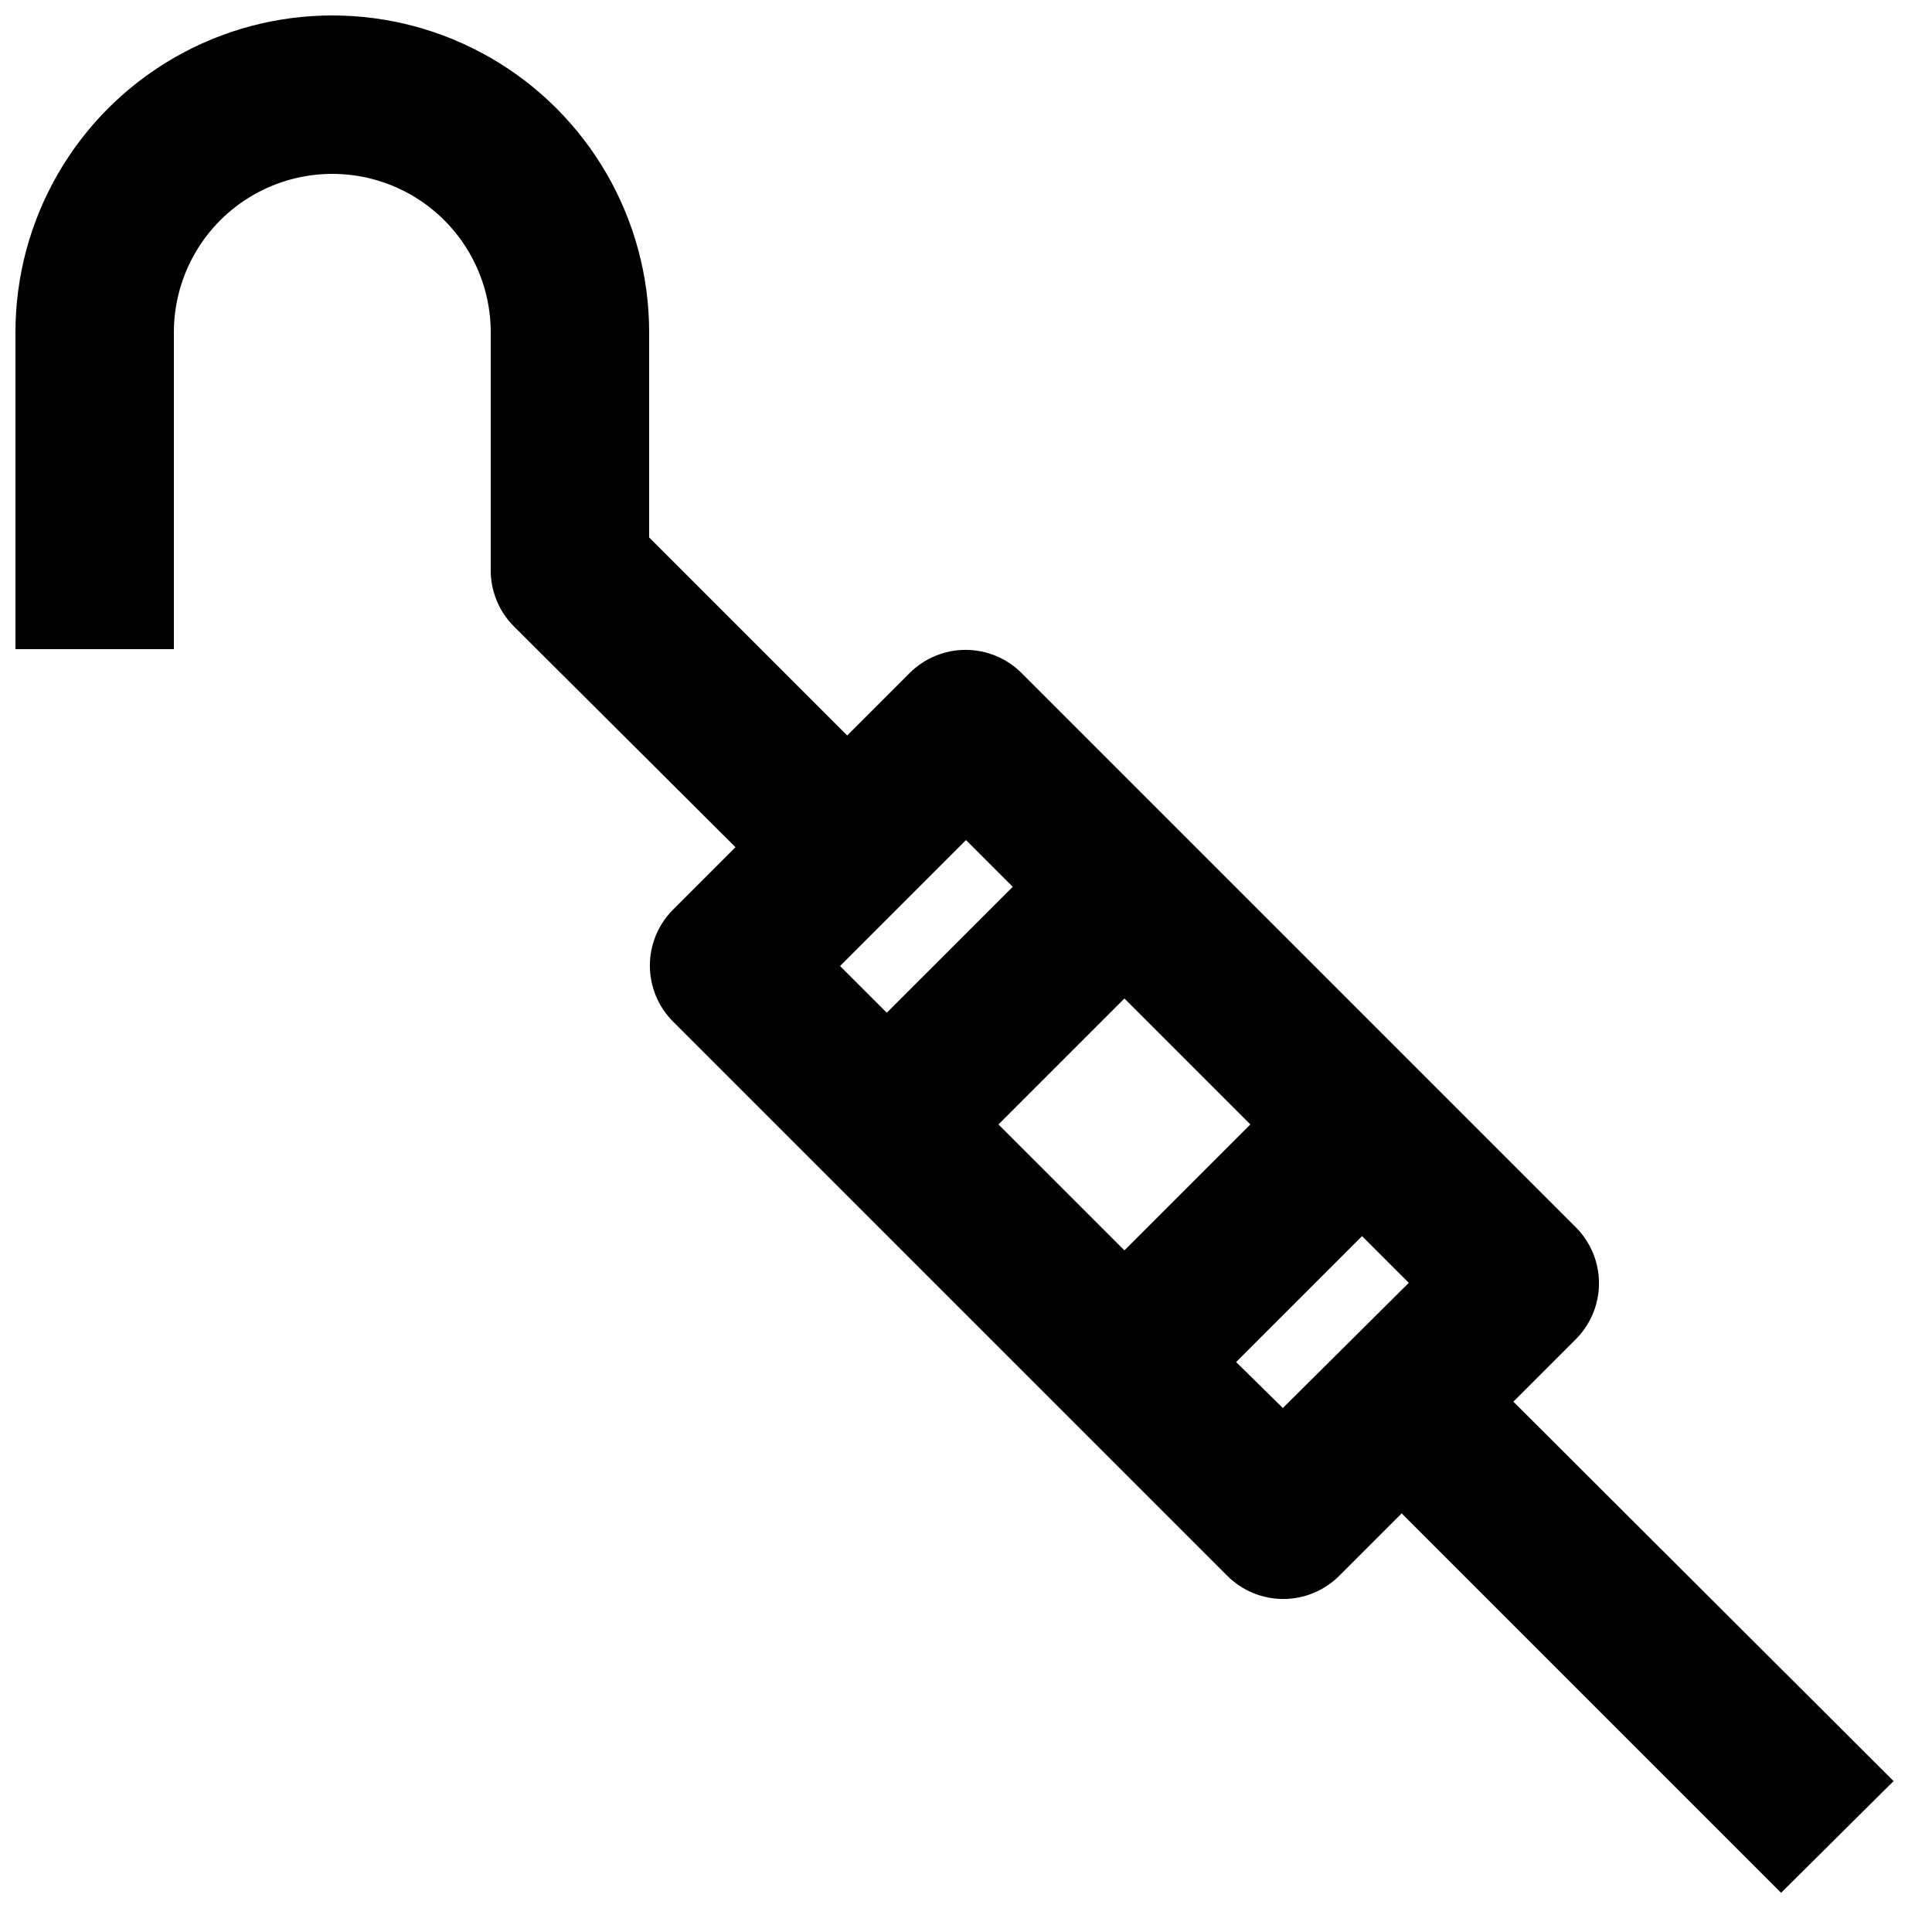 <?xml version="1.0" encoding="UTF-8"?>
<!-- Uploaded to: ICON Repo, www.svgrepo.com, Generator: ICON Repo Mixer Tools -->
<svg width="800px" height="800px" version="1.1" viewBox="144 144 512 512" xmlns="http://www.w3.org/2000/svg">
 <defs>
  <clipPath id="a">
   <path d="m148.09 148.09h497.91v497.91h-497.91z"/>
  </clipPath>
 </defs>
 <g clip-path="url(#a)">
  <path d="m645.82 616.01-100.76-100.55 16.582-16.582c3.91-3.934 6.106-9.254 6.106-14.801 0-5.543-2.195-10.863-6.106-14.797l-146.95-146.95c-3.93-3.91-9.254-6.106-14.797-6.106-5.547 0-10.867 2.195-14.801 6.106l-16.582 16.582-52.48-52.48v-54.367c0-30-16.004-57.719-41.984-72.719s-57.988-15-83.969 0-41.984 42.719-41.984 72.719v83.969h41.984v-83.969c0-15 8-28.859 20.992-36.359 12.988-7.5 28.992-7.5 41.984 0 12.988 7.5 20.992 21.359 20.992 36.359v62.977c-0.031 5.578 2.156 10.941 6.086 14.902l58.777 58.57-16.582 16.582c-3.91 3.934-6.106 9.254-6.106 14.801 0 5.543 2.195 10.867 6.106 14.797l146.95 146.95c3.934 3.91 9.254 6.106 14.797 6.106 5.547 0 10.867-2.195 14.801-6.106l16.582-16.582 100.55 100.55zm-170.46-174.02-33.375 33.375-33.379-33.375 33.379-33.379zm-75.359-75.363 12.387 12.387-33.379 33.375-12.387-12.383zm83.969 150.51-12.387-12.176 33.375-33.375 12.387 12.387z"/>
 </g>
</svg>